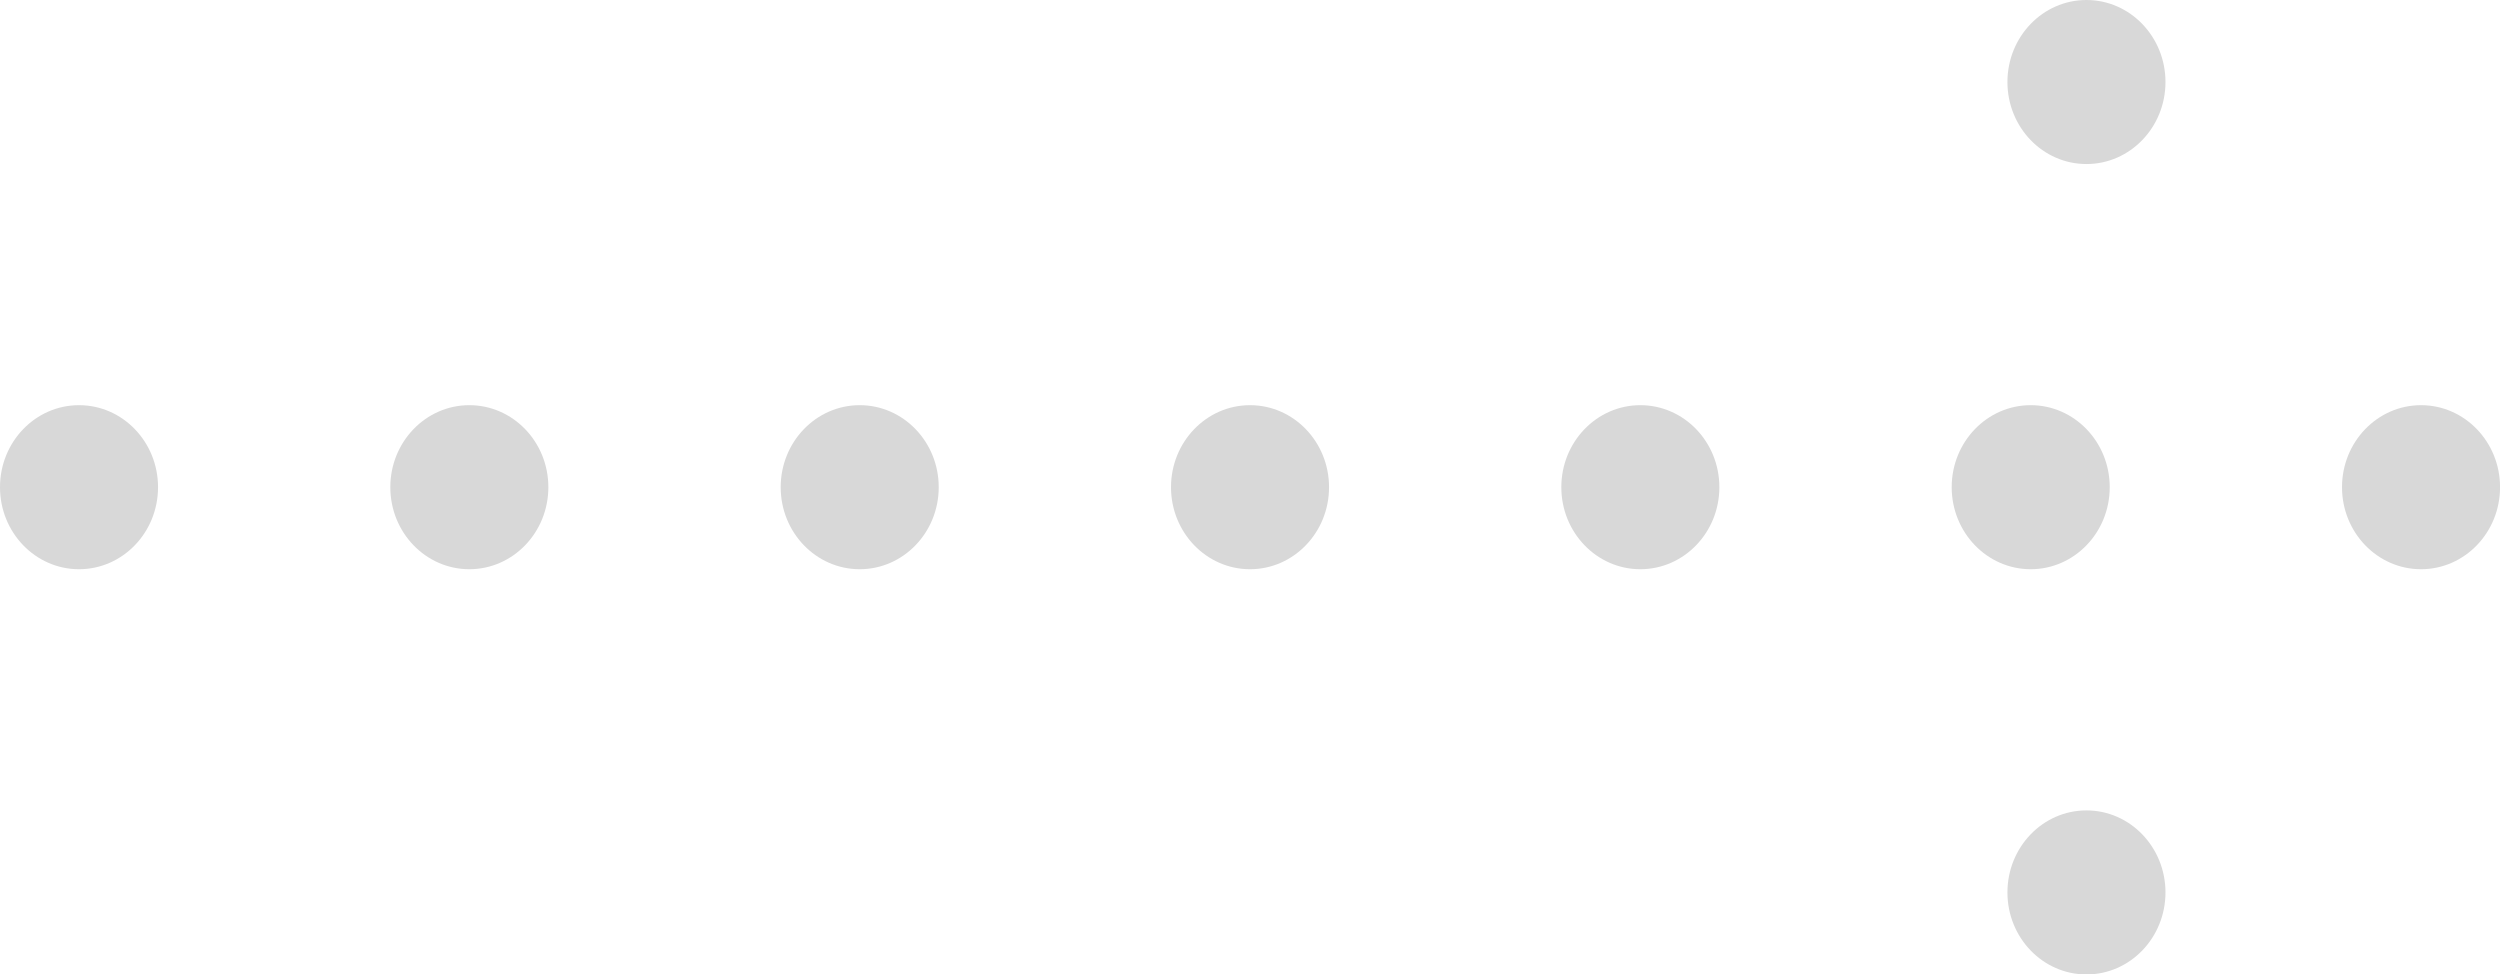 <svg id="Group" xmlns="http://www.w3.org/2000/svg" width="50.811" height="19.804" viewBox="0 0 50.811 19.804">
  <ellipse id="Oval" cx="1.606" cy="1.667" rx="1.606" ry="1.667" transform="translate(40.8)" fill="#d8d8d8"/>
  <ellipse id="Oval-2" data-name="Oval" cx="1.606" cy="1.667" rx="1.606" ry="1.667" transform="translate(31.733 8.235)" fill="#d8d8d8"/>
  <ellipse id="Oval_Copy" data-name="Oval Copy" cx="1.606" cy="1.667" rx="1.606" ry="1.667" transform="translate(7.933 8.235)" fill="#d8d8d8"/>
  <ellipse id="Oval_Copy_6" data-name="Oval Copy 6" cx="1.606" cy="1.667" rx="1.606" ry="1.667" transform="translate(0 8.235)" fill="#d8d8d8"/>
  <ellipse id="Oval-3" data-name="Oval" cx="1.606" cy="1.667" rx="1.606" ry="1.667" transform="translate(47.6 8.235)" fill="#d8d8d8"/>
  <ellipse id="Oval_Copy_2" data-name="Oval Copy 2" cx="1.606" cy="1.667" rx="1.606" ry="1.667" transform="translate(23.8 8.235)" fill="#d8d8d8"/>
  <ellipse id="Oval-4" data-name="Oval" cx="1.606" cy="1.667" rx="1.606" ry="1.667" transform="translate(39.667 8.235)" fill="#d8d8d8"/>
  <ellipse id="Oval_Copy_3" data-name="Oval Copy 3" cx="1.606" cy="1.667" rx="1.606" ry="1.667" transform="translate(15.867 8.235)" fill="#d8d8d8"/>
  <ellipse id="Oval-5" data-name="Oval" cx="1.606" cy="1.667" rx="1.606" ry="1.667" transform="translate(40.8 16.471)" fill="#d8d8d8"/>
</svg>
